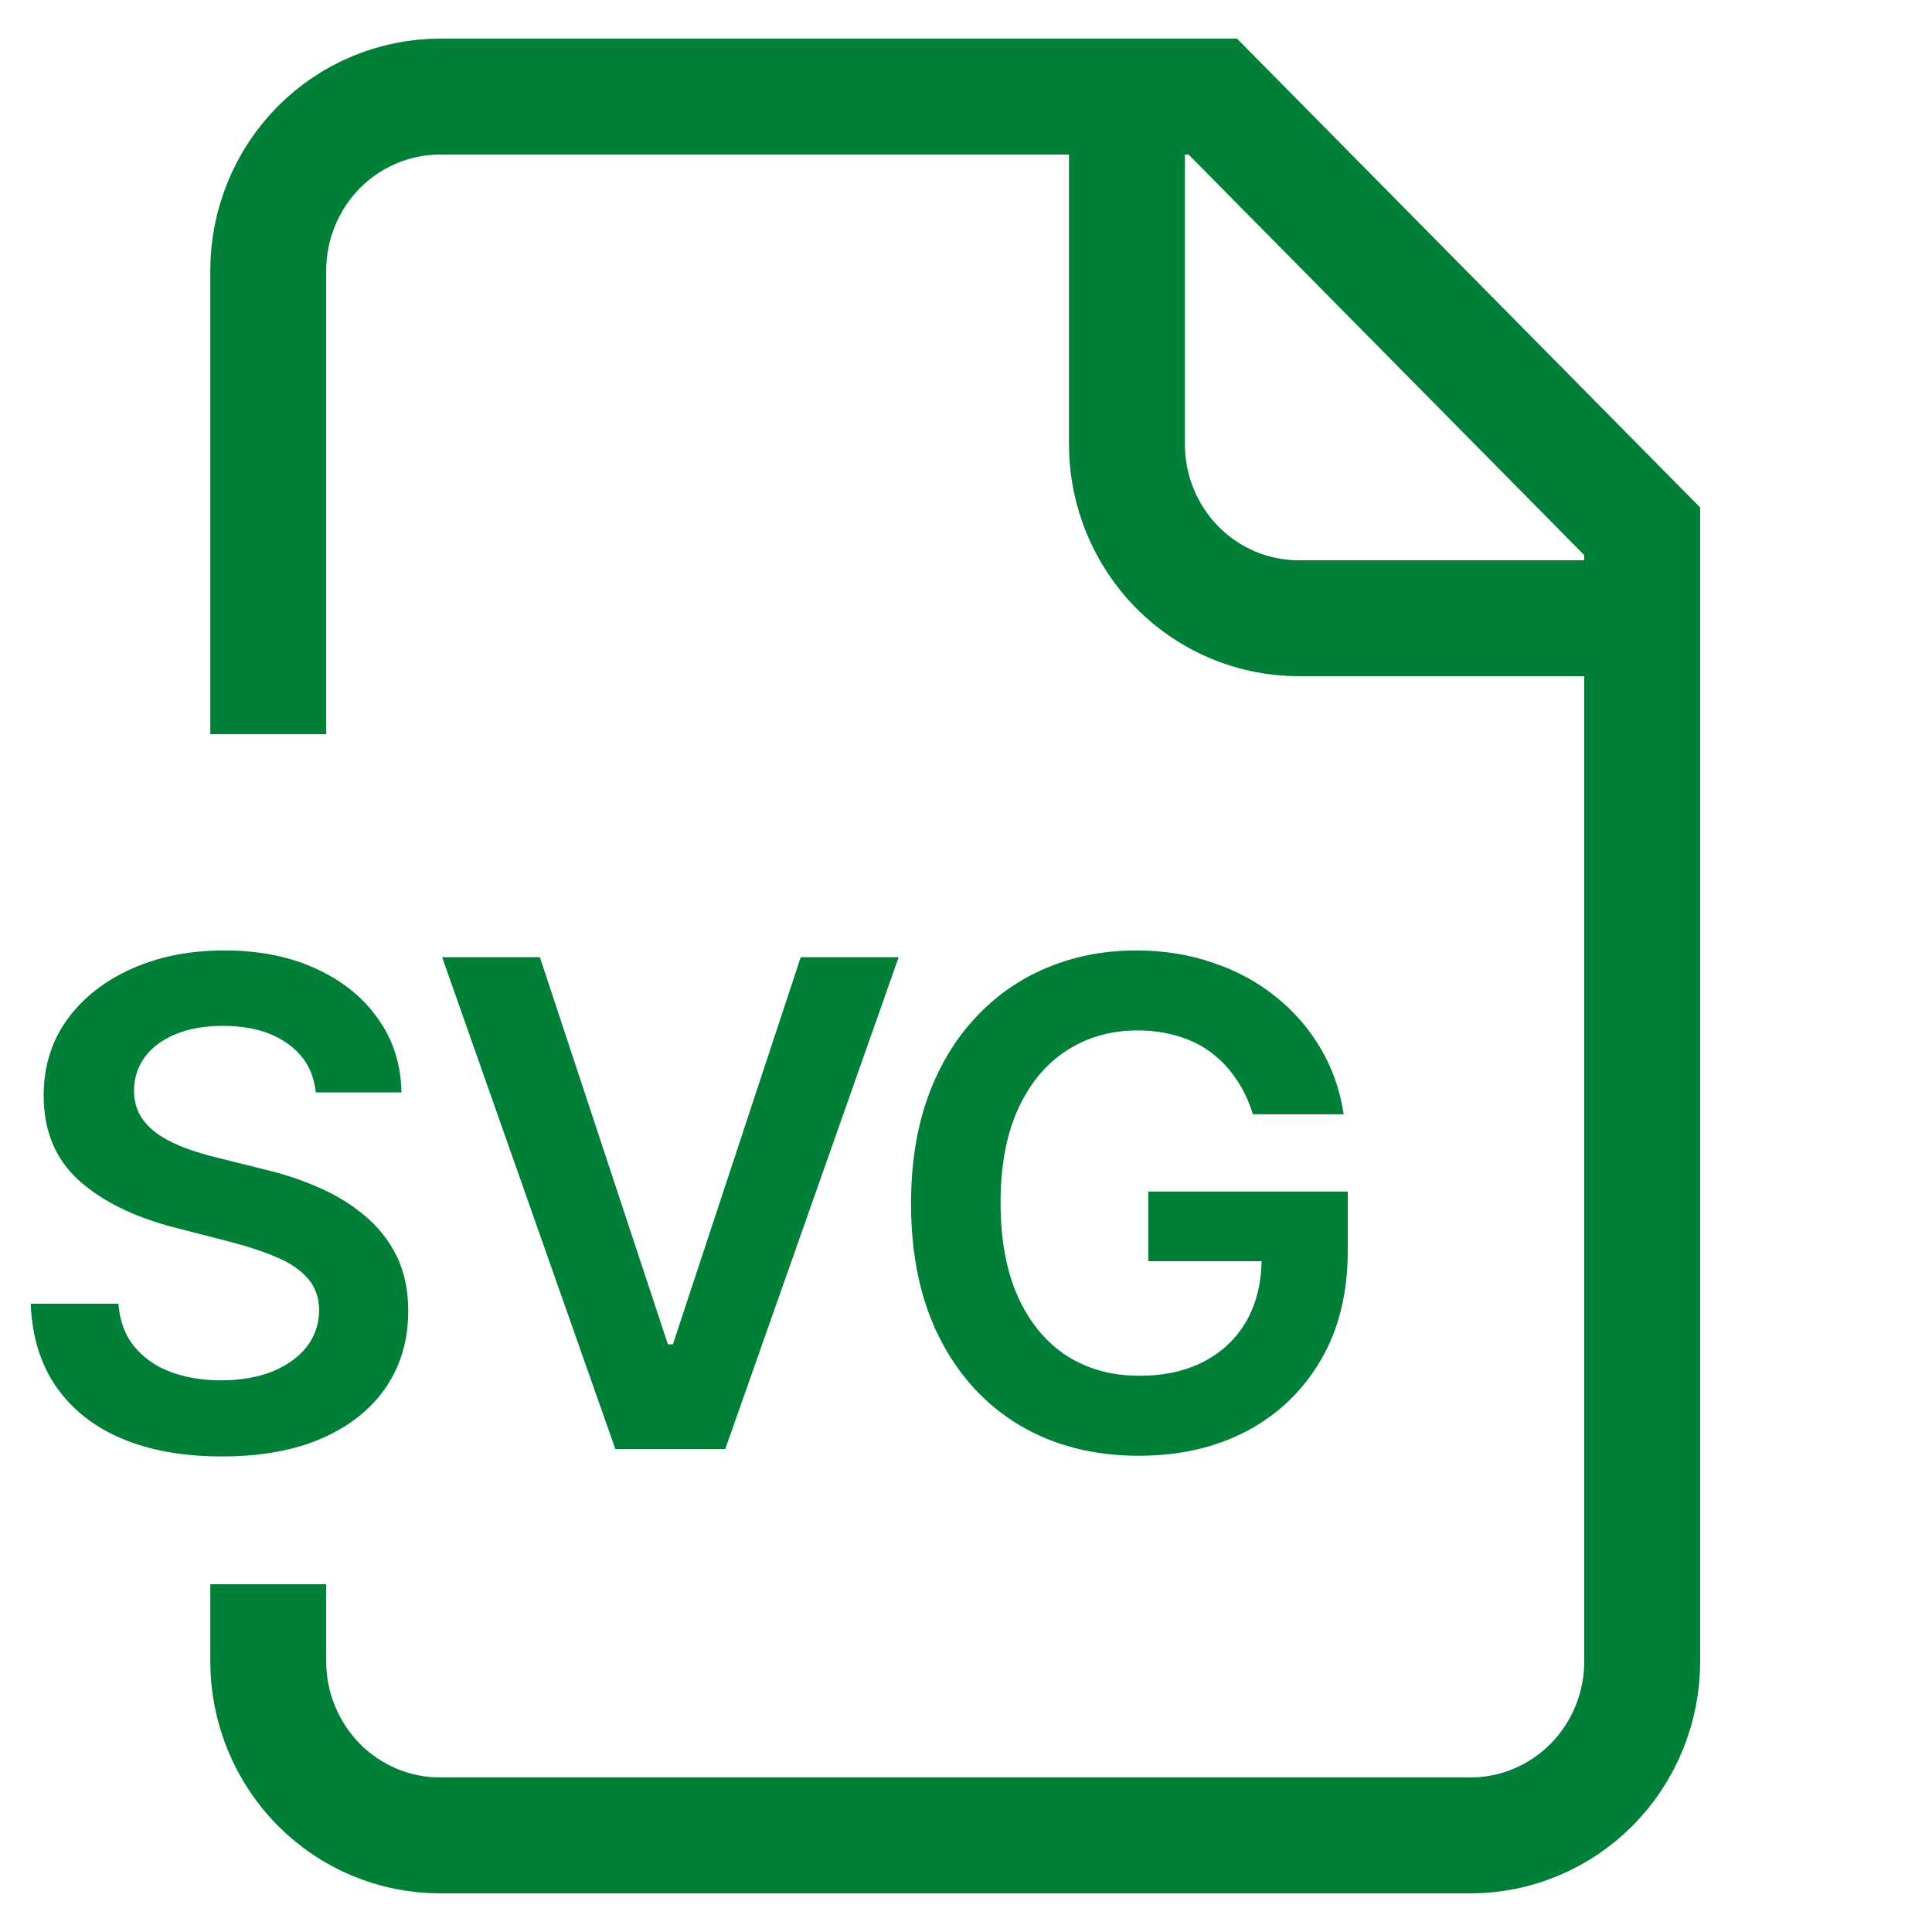 <svg width="20" height="20" viewBox="0 0 20 20" fill="none" xmlns="http://www.w3.org/2000/svg">
<g clip-path="url(#clip0_12273_197353)">
<path d="M11.666 1V4.6C11.666 5.077 11.854 5.535 12.187 5.873C12.52 6.21 12.973 6.4 13.444 6.4H17M2.777 7V2.8C2.777 2.323 2.965 1.865 3.298 1.527C3.631 1.19 4.084 1 4.555 1H12.555L17 5.5V17.2C17 17.677 16.812 18.135 16.479 18.473C16.145 18.81 15.693 19 15.222 19H4.555C4.084 19 3.631 18.81 3.298 18.473C2.965 18.135 2.777 17.677 2.777 17.2V17" stroke="#007F39" stroke-width="1.2" stroke-linecap="square"/>
<path d="M3.269 11.309C3.246 11.091 3.148 10.922 2.975 10.802C2.805 10.681 2.583 10.62 2.309 10.62C2.117 10.62 1.952 10.649 1.815 10.707C1.677 10.765 1.572 10.844 1.499 10.943C1.426 11.043 1.389 11.156 1.387 11.284C1.387 11.39 1.411 11.482 1.459 11.56C1.509 11.637 1.576 11.704 1.661 11.758C1.745 11.812 1.839 11.856 1.941 11.893C2.044 11.929 2.148 11.96 2.252 11.985L2.729 12.104C2.922 12.149 3.106 12.209 3.284 12.286C3.463 12.362 3.623 12.458 3.763 12.574C3.906 12.69 4.019 12.83 4.102 12.994C4.184 13.158 4.226 13.35 4.226 13.571C4.226 13.869 4.15 14.132 3.997 14.359C3.845 14.584 3.624 14.761 3.336 14.888C3.049 15.014 2.702 15.077 2.294 15.077C1.898 15.077 1.554 15.016 1.263 14.893C0.973 14.771 0.746 14.591 0.582 14.356C0.419 14.121 0.331 13.834 0.318 13.496H1.226C1.239 13.673 1.293 13.821 1.39 13.939C1.486 14.056 1.611 14.144 1.765 14.202C1.921 14.26 2.095 14.289 2.287 14.289C2.487 14.289 2.663 14.259 2.814 14.2C2.966 14.138 3.086 14.054 3.172 13.946C3.258 13.837 3.302 13.709 3.304 13.563C3.302 13.431 3.263 13.321 3.187 13.235C3.111 13.147 3.004 13.074 2.866 13.016C2.73 12.957 2.571 12.904 2.389 12.857L1.81 12.708C1.39 12.6 1.059 12.437 0.815 12.218C0.573 11.998 0.452 11.706 0.452 11.341C0.452 11.041 0.534 10.778 0.696 10.553C0.86 10.328 1.083 10.153 1.365 10.028C1.646 9.902 1.965 9.839 2.322 9.839C2.683 9.839 3 9.902 3.271 10.028C3.545 10.153 3.759 10.326 3.915 10.548C4.071 10.768 4.151 11.022 4.156 11.309H3.269ZM5.589 9.909L6.914 13.916H6.966L8.289 9.909H9.303L7.508 15H6.37L4.577 9.909H5.589ZM12.97 11.535C12.929 11.401 12.872 11.28 12.799 11.174C12.728 11.067 12.642 10.975 12.54 10.898C12.441 10.822 12.327 10.765 12.197 10.727C12.068 10.687 11.927 10.667 11.775 10.667C11.501 10.667 11.258 10.736 11.044 10.874C10.83 11.011 10.662 11.213 10.539 11.48C10.418 11.745 10.358 12.068 10.358 12.45C10.358 12.834 10.418 13.16 10.539 13.427C10.66 13.693 10.829 13.896 11.044 14.036C11.259 14.173 11.51 14.242 11.795 14.242C12.053 14.242 12.277 14.192 12.466 14.093C12.656 13.993 12.803 13.852 12.906 13.67C13.009 13.486 13.06 13.271 13.06 13.024L13.269 13.056H11.887V12.335H13.952V12.947C13.952 13.383 13.86 13.76 13.674 14.078C13.488 14.396 13.233 14.641 12.908 14.814C12.584 14.984 12.211 15.07 11.79 15.07C11.321 15.07 10.909 14.964 10.554 14.754C10.201 14.542 9.925 14.241 9.727 13.852C9.529 13.46 9.431 12.996 9.431 12.46C9.431 12.049 9.489 11.681 9.605 11.358C9.722 11.035 9.886 10.761 10.097 10.536C10.307 10.309 10.554 10.136 10.838 10.018C11.121 9.899 11.429 9.839 11.762 9.839C12.044 9.839 12.307 9.881 12.55 9.964C12.794 10.045 13.01 10.161 13.199 10.312C13.39 10.463 13.546 10.642 13.669 10.849C13.792 11.056 13.872 11.285 13.91 11.535H12.97Z" fill="#007F39"/>
</g>
<defs>
<clipPath id="clip0_12273_197353">
<rect width="20" height="20" fill="white"/>
</clipPath>
</defs>
</svg>
